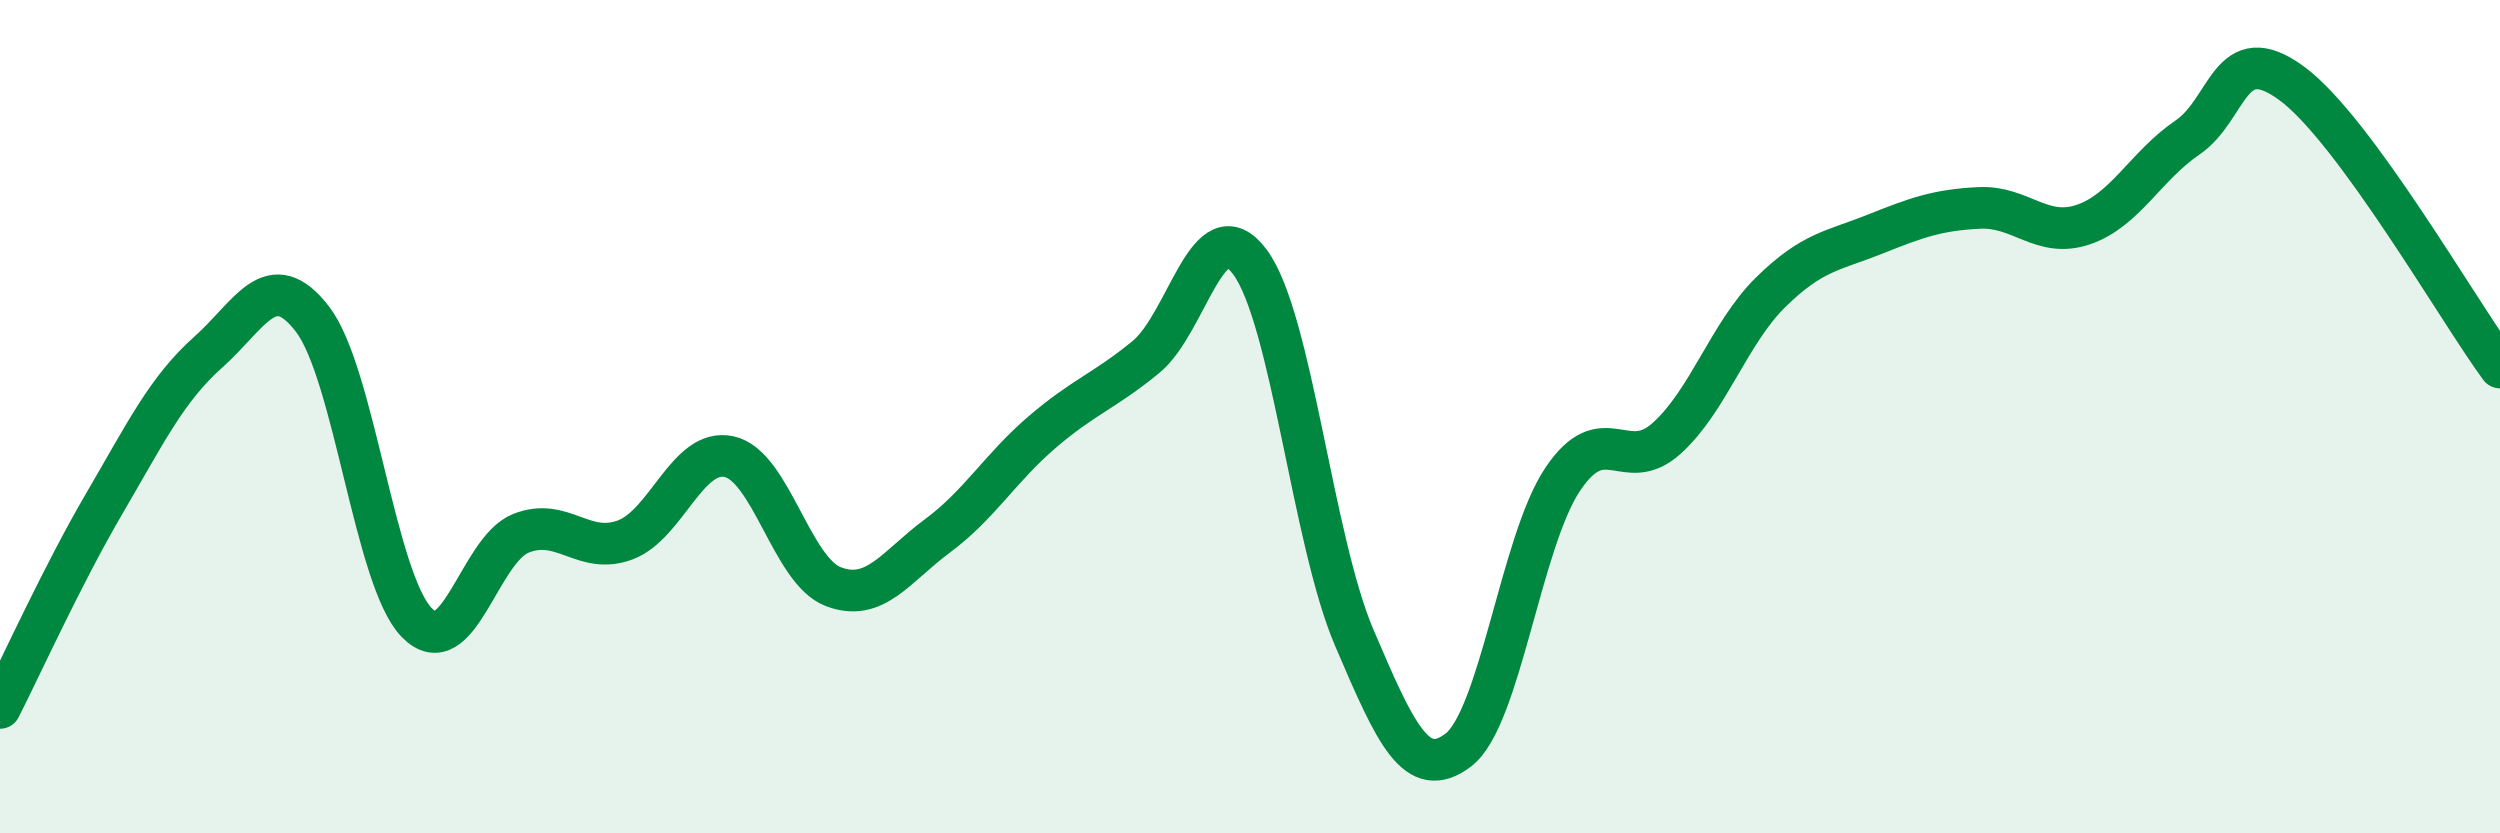 
    <svg width="60" height="20" viewBox="0 0 60 20" xmlns="http://www.w3.org/2000/svg">
      <path
        d="M 0,16.99 C 0.5,16.01 1.5,13.8 2.5,12.09 C 3.5,10.38 4,9.34 5,8.45 C 6,7.56 6.5,6.36 7.5,7.66 C 8.5,8.96 9,13.91 10,14.94 C 11,15.97 11.5,13.2 12.5,12.8 C 13.5,12.4 14,13.33 15,12.96 C 16,12.59 16.5,10.74 17.5,10.96 C 18.5,11.18 19,13.7 20,14.08 C 21,14.46 21.5,13.6 22.5,12.86 C 23.5,12.12 24,11.24 25,10.38 C 26,9.52 26.5,9.39 27.5,8.57 C 28.5,7.75 29,4.94 30,6.29 C 31,7.64 31.5,12.96 32.5,15.3 C 33.5,17.64 34,18.76 35,18 C 36,17.24 36.5,13.01 37.5,11.51 C 38.5,10.01 39,11.42 40,10.52 C 41,9.62 41.5,7.99 42.5,7.01 C 43.5,6.03 44,6.02 45,5.62 C 46,5.22 46.5,5.04 47.5,4.99 C 48.5,4.94 49,5.73 50,5.39 C 51,5.05 51.5,3.98 52.5,3.3 C 53.5,2.62 53.5,0.9 55,2 C 56.5,3.1 59,7.46 60,8.82L60 20L0 20Z"
        fill="#008740"
        opacity="0.1"
        stroke-linecap="round"
        stroke-linejoin="round"
      />
      <path
        d="M 0,16.99 C 0.5,16.01 1.5,13.8 2.5,12.09 C 3.5,10.38 4,9.34 5,8.45 C 6,7.56 6.5,6.36 7.5,7.66 C 8.5,8.96 9,13.91 10,14.94 C 11,15.97 11.5,13.2 12.5,12.8 C 13.5,12.4 14,13.33 15,12.96 C 16,12.59 16.5,10.74 17.5,10.96 C 18.5,11.18 19,13.7 20,14.08 C 21,14.46 21.5,13.6 22.5,12.86 C 23.5,12.12 24,11.24 25,10.38 C 26,9.52 26.5,9.39 27.5,8.57 C 28.5,7.75 29,4.94 30,6.29 C 31,7.64 31.5,12.96 32.5,15.3 C 33.5,17.64 34,18.76 35,18 C 36,17.24 36.5,13.01 37.5,11.51 C 38.5,10.01 39,11.42 40,10.52 C 41,9.62 41.5,7.99 42.5,7.01 C 43.5,6.03 44,6.02 45,5.62 C 46,5.22 46.5,5.04 47.5,4.99 C 48.5,4.94 49,5.73 50,5.39 C 51,5.05 51.5,3.98 52.5,3.3 C 53.5,2.62 53.5,0.9 55,2 C 56.5,3.1 59,7.46 60,8.82"
        stroke="#008740"
        stroke-width="1"
        fill="none"
        stroke-linecap="round"
        stroke-linejoin="round"
      />
    </svg>
  